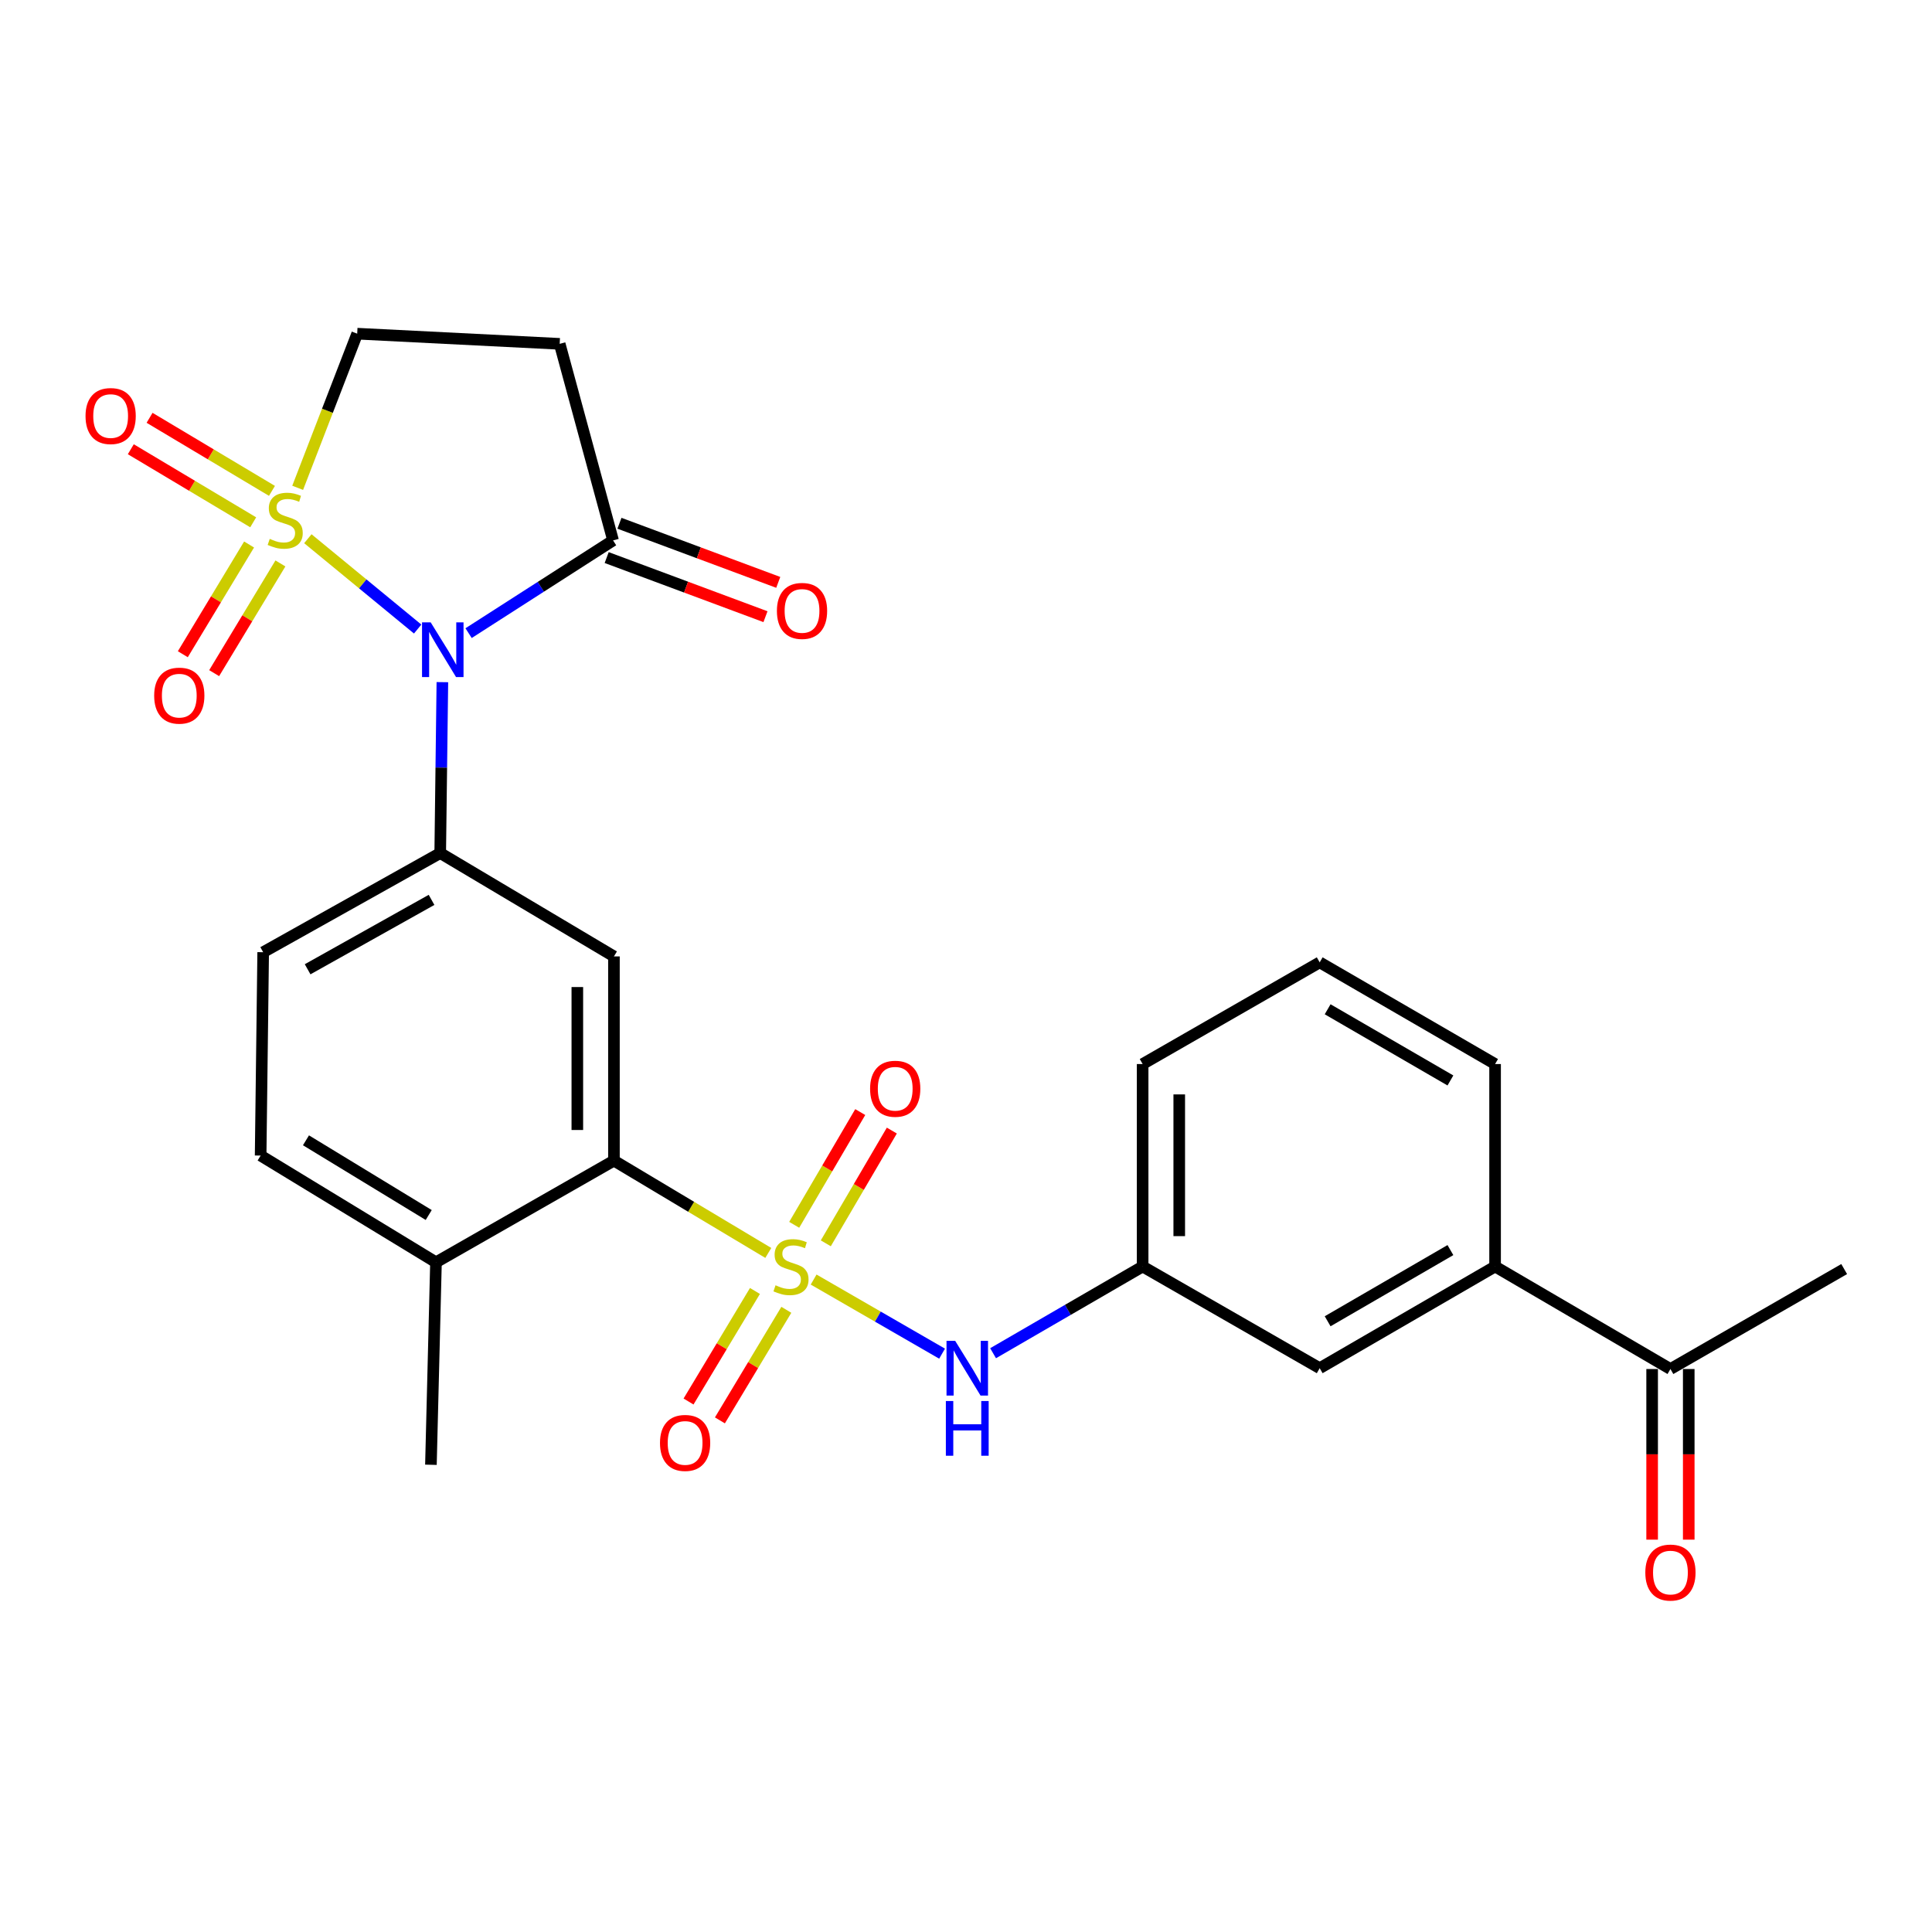 <?xml version='1.0' encoding='iso-8859-1'?>
<svg version='1.1' baseProfile='full'
              xmlns='http://www.w3.org/2000/svg'
                      xmlns:rdkit='http://www.rdkit.org/xml'
                      xmlns:xlink='http://www.w3.org/1999/xlink'
                  xml:space='preserve'
width='1000px' height='1000px' viewBox='0 0 1000 1000'>
<!-- END OF HEADER -->
<rect style='opacity:1.0;fill:#FFFFFF;stroke:none' width='1000' height='1000' x='0' y='0'> </rect>
<path class='bond-0' d='M 159.342,278.84 L 187.762,302.216' style='fill:none;fill-rule:evenodd;stroke:#CCCC00;stroke-width:6px;stroke-linecap:butt;stroke-linejoin:miter;stroke-opacity:1' />
<path class='bond-0' d='M 187.762,302.216 L 216.181,325.593' style='fill:none;fill-rule:evenodd;stroke:#0000FF;stroke-width:6px;stroke-linecap:butt;stroke-linejoin:miter;stroke-opacity:1' />
<path class='bond-8' d='M 154.073,252.494 L 169.48,212.603' style='fill:none;fill-rule:evenodd;stroke:#CCCC00;stroke-width:6px;stroke-linecap:butt;stroke-linejoin:miter;stroke-opacity:1' />
<path class='bond-8' d='M 169.48,212.603 L 184.886,172.712' style='fill:none;fill-rule:evenodd;stroke:#000000;stroke-width:6px;stroke-linecap:butt;stroke-linejoin:miter;stroke-opacity:1' />
<path class='bond-9' d='M 128.924,281.833 L 111.776,310.229' style='fill:none;fill-rule:evenodd;stroke:#CCCC00;stroke-width:6px;stroke-linecap:butt;stroke-linejoin:miter;stroke-opacity:1' />
<path class='bond-9' d='M 111.776,310.229 L 94.628,338.625' style='fill:none;fill-rule:evenodd;stroke:#FF0000;stroke-width:6px;stroke-linecap:butt;stroke-linejoin:miter;stroke-opacity:1' />
<path class='bond-9' d='M 145.144,291.629 L 127.996,320.024' style='fill:none;fill-rule:evenodd;stroke:#CCCC00;stroke-width:6px;stroke-linecap:butt;stroke-linejoin:miter;stroke-opacity:1' />
<path class='bond-9' d='M 127.996,320.024 L 110.848,348.42' style='fill:none;fill-rule:evenodd;stroke:#FF0000;stroke-width:6px;stroke-linecap:butt;stroke-linejoin:miter;stroke-opacity:1' />
<path class='bond-10' d='M 140.767,254.074 L 109.092,235.164' style='fill:none;fill-rule:evenodd;stroke:#CCCC00;stroke-width:6px;stroke-linecap:butt;stroke-linejoin:miter;stroke-opacity:1' />
<path class='bond-10' d='M 109.092,235.164 L 77.417,216.254' style='fill:none;fill-rule:evenodd;stroke:#FF0000;stroke-width:6px;stroke-linecap:butt;stroke-linejoin:miter;stroke-opacity:1' />
<path class='bond-10' d='M 131.054,270.343 L 99.379,251.433' style='fill:none;fill-rule:evenodd;stroke:#CCCC00;stroke-width:6px;stroke-linecap:butt;stroke-linejoin:miter;stroke-opacity:1' />
<path class='bond-10' d='M 99.379,251.433 L 67.704,232.523' style='fill:none;fill-rule:evenodd;stroke:#FF0000;stroke-width:6px;stroke-linecap:butt;stroke-linejoin:miter;stroke-opacity:1' />
<path class='bond-2' d='M 228.971,353.078 L 228.413,397.31' style='fill:none;fill-rule:evenodd;stroke:#0000FF;stroke-width:6px;stroke-linecap:butt;stroke-linejoin:miter;stroke-opacity:1' />
<path class='bond-2' d='M 228.413,397.31 L 227.856,441.543' style='fill:none;fill-rule:evenodd;stroke:#000000;stroke-width:6px;stroke-linecap:butt;stroke-linejoin:miter;stroke-opacity:1' />
<path class='bond-4' d='M 242.541,327.713 L 279.931,303.714' style='fill:none;fill-rule:evenodd;stroke:#0000FF;stroke-width:6px;stroke-linecap:butt;stroke-linejoin:miter;stroke-opacity:1' />
<path class='bond-4' d='M 279.931,303.714 L 317.322,279.716' style='fill:none;fill-rule:evenodd;stroke:#000000;stroke-width:6px;stroke-linecap:butt;stroke-linejoin:miter;stroke-opacity:1' />
<path class='bond-1' d='M 397.671,648.514 L 357.723,624.626' style='fill:none;fill-rule:evenodd;stroke:#CCCC00;stroke-width:6px;stroke-linecap:butt;stroke-linejoin:miter;stroke-opacity:1' />
<path class='bond-1' d='M 357.723,624.626 L 317.775,600.738' style='fill:none;fill-rule:evenodd;stroke:#000000;stroke-width:6px;stroke-linecap:butt;stroke-linejoin:miter;stroke-opacity:1' />
<path class='bond-6' d='M 421.134,662.297 L 454.377,681.475' style='fill:none;fill-rule:evenodd;stroke:#CCCC00;stroke-width:6px;stroke-linecap:butt;stroke-linejoin:miter;stroke-opacity:1' />
<path class='bond-6' d='M 454.377,681.475 L 487.62,700.654' style='fill:none;fill-rule:evenodd;stroke:#0000FF;stroke-width:6px;stroke-linecap:butt;stroke-linejoin:miter;stroke-opacity:1' />
<path class='bond-11' d='M 390.761,668.202 L 373.571,696.814' style='fill:none;fill-rule:evenodd;stroke:#CCCC00;stroke-width:6px;stroke-linecap:butt;stroke-linejoin:miter;stroke-opacity:1' />
<path class='bond-11' d='M 373.571,696.814 L 356.381,725.427' style='fill:none;fill-rule:evenodd;stroke:#FF0000;stroke-width:6px;stroke-linecap:butt;stroke-linejoin:miter;stroke-opacity:1' />
<path class='bond-11' d='M 407.003,677.96 L 389.813,706.572' style='fill:none;fill-rule:evenodd;stroke:#CCCC00;stroke-width:6px;stroke-linecap:butt;stroke-linejoin:miter;stroke-opacity:1' />
<path class='bond-11' d='M 389.813,706.572 L 372.623,735.185' style='fill:none;fill-rule:evenodd;stroke:#FF0000;stroke-width:6px;stroke-linecap:butt;stroke-linejoin:miter;stroke-opacity:1' />
<path class='bond-12' d='M 427.429,643.54 L 444.52,614.361' style='fill:none;fill-rule:evenodd;stroke:#CCCC00;stroke-width:6px;stroke-linecap:butt;stroke-linejoin:miter;stroke-opacity:1' />
<path class='bond-12' d='M 444.52,614.361 L 461.611,585.182' style='fill:none;fill-rule:evenodd;stroke:#FF0000;stroke-width:6px;stroke-linecap:butt;stroke-linejoin:miter;stroke-opacity:1' />
<path class='bond-12' d='M 411.079,633.964 L 428.17,604.785' style='fill:none;fill-rule:evenodd;stroke:#CCCC00;stroke-width:6px;stroke-linecap:butt;stroke-linejoin:miter;stroke-opacity:1' />
<path class='bond-12' d='M 428.17,604.785 L 445.261,575.606' style='fill:none;fill-rule:evenodd;stroke:#FF0000;stroke-width:6px;stroke-linecap:butt;stroke-linejoin:miter;stroke-opacity:1' />
<path class='bond-5' d='M 227.856,441.543 L 317.775,495.039' style='fill:none;fill-rule:evenodd;stroke:#000000;stroke-width:6px;stroke-linecap:butt;stroke-linejoin:miter;stroke-opacity:1' />
<path class='bond-16' d='M 227.856,441.543 L 136.221,492.86' style='fill:none;fill-rule:evenodd;stroke:#000000;stroke-width:6px;stroke-linecap:butt;stroke-linejoin:miter;stroke-opacity:1' />
<path class='bond-16' d='M 223.369,465.773 L 159.225,501.695' style='fill:none;fill-rule:evenodd;stroke:#000000;stroke-width:6px;stroke-linecap:butt;stroke-linejoin:miter;stroke-opacity:1' />
<path class='bond-3' d='M 317.775,600.738 L 317.775,495.039' style='fill:none;fill-rule:evenodd;stroke:#000000;stroke-width:6px;stroke-linecap:butt;stroke-linejoin:miter;stroke-opacity:1' />
<path class='bond-3' d='M 298.827,584.883 L 298.827,510.894' style='fill:none;fill-rule:evenodd;stroke:#000000;stroke-width:6px;stroke-linecap:butt;stroke-linejoin:miter;stroke-opacity:1' />
<path class='bond-28' d='M 317.775,600.738 L 225.666,653.361' style='fill:none;fill-rule:evenodd;stroke:#000000;stroke-width:6px;stroke-linecap:butt;stroke-linejoin:miter;stroke-opacity:1' />
<path class='bond-19' d='M 314.017,288.595 L 355.114,303.895' style='fill:none;fill-rule:evenodd;stroke:#000000;stroke-width:6px;stroke-linecap:butt;stroke-linejoin:miter;stroke-opacity:1' />
<path class='bond-19' d='M 355.114,303.895 L 396.211,319.195' style='fill:none;fill-rule:evenodd;stroke:#FF0000;stroke-width:6px;stroke-linecap:butt;stroke-linejoin:miter;stroke-opacity:1' />
<path class='bond-19' d='M 320.628,270.837 L 361.725,286.138' style='fill:none;fill-rule:evenodd;stroke:#000000;stroke-width:6px;stroke-linecap:butt;stroke-linejoin:miter;stroke-opacity:1' />
<path class='bond-19' d='M 361.725,286.138 L 402.822,301.438' style='fill:none;fill-rule:evenodd;stroke:#FF0000;stroke-width:6px;stroke-linecap:butt;stroke-linejoin:miter;stroke-opacity:1' />
<path class='bond-27' d='M 317.322,279.716 L 289.69,177.975' style='fill:none;fill-rule:evenodd;stroke:#000000;stroke-width:6px;stroke-linecap:butt;stroke-linejoin:miter;stroke-opacity:1' />
<path class='bond-17' d='M 514.018,700.425 L 552.723,677.982' style='fill:none;fill-rule:evenodd;stroke:#0000FF;stroke-width:6px;stroke-linecap:butt;stroke-linejoin:miter;stroke-opacity:1' />
<path class='bond-17' d='M 552.723,677.982 L 591.427,655.54' style='fill:none;fill-rule:evenodd;stroke:#000000;stroke-width:6px;stroke-linecap:butt;stroke-linejoin:miter;stroke-opacity:1' />
<path class='bond-7' d='M 289.69,177.975 L 184.886,172.712' style='fill:none;fill-rule:evenodd;stroke:#000000;stroke-width:6px;stroke-linecap:butt;stroke-linejoin:miter;stroke-opacity:1' />
<path class='bond-13' d='M 773.855,655.54 L 683.072,708.174' style='fill:none;fill-rule:evenodd;stroke:#000000;stroke-width:6px;stroke-linecap:butt;stroke-linejoin:miter;stroke-opacity:1' />
<path class='bond-13' d='M 750.733,647.043 L 687.186,683.886' style='fill:none;fill-rule:evenodd;stroke:#000000;stroke-width:6px;stroke-linecap:butt;stroke-linejoin:miter;stroke-opacity:1' />
<path class='bond-15' d='M 773.855,655.54 L 864.616,708.605' style='fill:none;fill-rule:evenodd;stroke:#000000;stroke-width:6px;stroke-linecap:butt;stroke-linejoin:miter;stroke-opacity:1' />
<path class='bond-29' d='M 773.855,655.54 L 773.855,550.747' style='fill:none;fill-rule:evenodd;stroke:#000000;stroke-width:6px;stroke-linecap:butt;stroke-linejoin:miter;stroke-opacity:1' />
<path class='bond-14' d='M 225.666,653.361 L 134.905,598.117' style='fill:none;fill-rule:evenodd;stroke:#000000;stroke-width:6px;stroke-linecap:butt;stroke-linejoin:miter;stroke-opacity:1' />
<path class='bond-14' d='M 221.904,628.889 L 158.371,590.218' style='fill:none;fill-rule:evenodd;stroke:#000000;stroke-width:6px;stroke-linecap:butt;stroke-linejoin:miter;stroke-opacity:1' />
<path class='bond-26' d='M 225.666,653.361 L 223.045,758.165' style='fill:none;fill-rule:evenodd;stroke:#000000;stroke-width:6px;stroke-linecap:butt;stroke-linejoin:miter;stroke-opacity:1' />
<path class='bond-20' d='M 855.142,708.605 L 855.142,752.763' style='fill:none;fill-rule:evenodd;stroke:#000000;stroke-width:6px;stroke-linecap:butt;stroke-linejoin:miter;stroke-opacity:1' />
<path class='bond-20' d='M 855.142,752.763 L 855.142,796.92' style='fill:none;fill-rule:evenodd;stroke:#FF0000;stroke-width:6px;stroke-linecap:butt;stroke-linejoin:miter;stroke-opacity:1' />
<path class='bond-20' d='M 874.09,708.605 L 874.09,752.763' style='fill:none;fill-rule:evenodd;stroke:#000000;stroke-width:6px;stroke-linecap:butt;stroke-linejoin:miter;stroke-opacity:1' />
<path class='bond-20' d='M 874.09,752.763 L 874.09,796.92' style='fill:none;fill-rule:evenodd;stroke:#FF0000;stroke-width:6px;stroke-linecap:butt;stroke-linejoin:miter;stroke-opacity:1' />
<path class='bond-25' d='M 864.616,708.605 L 954.545,656.866' style='fill:none;fill-rule:evenodd;stroke:#000000;stroke-width:6px;stroke-linecap:butt;stroke-linejoin:miter;stroke-opacity:1' />
<path class='bond-21' d='M 136.221,492.86 L 134.905,598.117' style='fill:none;fill-rule:evenodd;stroke:#000000;stroke-width:6px;stroke-linecap:butt;stroke-linejoin:miter;stroke-opacity:1' />
<path class='bond-18' d='M 591.427,655.54 L 683.072,708.174' style='fill:none;fill-rule:evenodd;stroke:#000000;stroke-width:6px;stroke-linecap:butt;stroke-linejoin:miter;stroke-opacity:1' />
<path class='bond-24' d='M 591.427,655.54 L 591.427,550.747' style='fill:none;fill-rule:evenodd;stroke:#000000;stroke-width:6px;stroke-linecap:butt;stroke-linejoin:miter;stroke-opacity:1' />
<path class='bond-24' d='M 610.375,639.821 L 610.375,566.466' style='fill:none;fill-rule:evenodd;stroke:#000000;stroke-width:6px;stroke-linecap:butt;stroke-linejoin:miter;stroke-opacity:1' />
<path class='bond-22' d='M 773.855,550.747 L 683.072,498.113' style='fill:none;fill-rule:evenodd;stroke:#000000;stroke-width:6px;stroke-linecap:butt;stroke-linejoin:miter;stroke-opacity:1' />
<path class='bond-22' d='M 750.733,559.244 L 687.186,522.401' style='fill:none;fill-rule:evenodd;stroke:#000000;stroke-width:6px;stroke-linecap:butt;stroke-linejoin:miter;stroke-opacity:1' />
<path class='bond-23' d='M 683.072,498.113 L 591.427,550.747' style='fill:none;fill-rule:evenodd;stroke:#000000;stroke-width:6px;stroke-linecap:butt;stroke-linejoin:miter;stroke-opacity:1' />
<path  class='atom-0' d='M 139.621 278.92
Q 139.941 279.04, 141.261 279.6
Q 142.581 280.16, 144.021 280.52
Q 145.501 280.84, 146.941 280.84
Q 149.621 280.84, 151.181 279.56
Q 152.741 278.24, 152.741 275.96
Q 152.741 274.4, 151.941 273.44
Q 151.181 272.48, 149.981 271.96
Q 148.781 271.44, 146.781 270.84
Q 144.261 270.08, 142.741 269.36
Q 141.261 268.64, 140.181 267.12
Q 139.141 265.6, 139.141 263.04
Q 139.141 259.48, 141.541 257.28
Q 143.981 255.08, 148.781 255.08
Q 152.061 255.08, 155.781 256.64
L 154.861 259.72
Q 151.461 258.32, 148.901 258.32
Q 146.141 258.32, 144.621 259.48
Q 143.101 260.6, 143.141 262.56
Q 143.141 264.08, 143.901 265
Q 144.701 265.92, 145.821 266.44
Q 146.981 266.96, 148.901 267.56
Q 151.461 268.36, 152.981 269.16
Q 154.501 269.96, 155.581 271.6
Q 156.701 273.2, 156.701 275.96
Q 156.701 279.88, 154.061 282
Q 151.461 284.08, 147.101 284.08
Q 144.581 284.08, 142.661 283.52
Q 140.781 283, 138.541 282.08
L 139.621 278.92
' fill='#CCCC00'/>
<path  class='atom-1' d='M 222.922 322.126
L 232.202 337.126
Q 233.122 338.606, 234.602 341.286
Q 236.082 343.966, 236.162 344.126
L 236.162 322.126
L 239.922 322.126
L 239.922 350.446
L 236.042 350.446
L 226.082 334.046
Q 224.922 332.126, 223.682 329.926
Q 222.482 327.726, 222.122 327.046
L 222.122 350.446
L 218.442 350.446
L 218.442 322.126
L 222.922 322.126
' fill='#0000FF'/>
<path  class='atom-2' d='M 401.42 665.26
Q 401.74 665.38, 403.06 665.94
Q 404.38 666.5, 405.82 666.86
Q 407.3 667.18, 408.74 667.18
Q 411.42 667.18, 412.98 665.9
Q 414.54 664.58, 414.54 662.3
Q 414.54 660.74, 413.74 659.78
Q 412.98 658.82, 411.78 658.3
Q 410.58 657.78, 408.58 657.18
Q 406.06 656.42, 404.54 655.7
Q 403.06 654.98, 401.98 653.46
Q 400.94 651.94, 400.94 649.38
Q 400.94 645.82, 403.34 643.62
Q 405.78 641.42, 410.58 641.42
Q 413.86 641.42, 417.58 642.98
L 416.66 646.06
Q 413.26 644.66, 410.7 644.66
Q 407.94 644.66, 406.42 645.82
Q 404.9 646.94, 404.94 648.9
Q 404.94 650.42, 405.7 651.34
Q 406.5 652.26, 407.62 652.78
Q 408.78 653.3, 410.7 653.9
Q 413.26 654.7, 414.78 655.5
Q 416.3 656.3, 417.38 657.94
Q 418.5 659.54, 418.5 662.3
Q 418.5 666.22, 415.86 668.34
Q 413.26 670.42, 408.9 670.42
Q 406.38 670.42, 404.46 669.86
Q 402.58 669.34, 400.34 668.42
L 401.42 665.26
' fill='#CCCC00'/>
<path  class='atom-7' d='M 494.395 694.014
L 503.675 709.014
Q 504.595 710.494, 506.075 713.174
Q 507.555 715.854, 507.635 716.014
L 507.635 694.014
L 511.395 694.014
L 511.395 722.334
L 507.515 722.334
L 497.555 705.934
Q 496.395 704.014, 495.155 701.814
Q 493.955 699.614, 493.595 698.934
L 493.595 722.334
L 489.915 722.334
L 489.915 694.014
L 494.395 694.014
' fill='#0000FF'/>
<path  class='atom-7' d='M 489.575 725.166
L 493.415 725.166
L 493.415 737.206
L 507.895 737.206
L 507.895 725.166
L 511.735 725.166
L 511.735 753.486
L 507.895 753.486
L 507.895 740.406
L 493.415 740.406
L 493.415 753.486
L 489.575 753.486
L 489.575 725.166
' fill='#0000FF'/>
<path  class='atom-10' d='M 79.798 360.062
Q 79.798 353.262, 83.158 349.462
Q 86.518 345.662, 92.798 345.662
Q 99.078 345.662, 102.438 349.462
Q 105.798 353.262, 105.798 360.062
Q 105.798 366.942, 102.398 370.862
Q 98.998 374.742, 92.798 374.742
Q 86.558 374.742, 83.158 370.862
Q 79.798 366.982, 79.798 360.062
M 92.798 371.542
Q 97.118 371.542, 99.438 368.662
Q 101.798 365.742, 101.798 360.062
Q 101.798 354.502, 99.438 351.702
Q 97.118 348.862, 92.798 348.862
Q 88.478 348.862, 86.118 351.662
Q 83.798 354.462, 83.798 360.062
Q 83.798 365.782, 86.118 368.662
Q 88.478 371.542, 92.798 371.542
' fill='#FF0000'/>
<path  class='atom-11' d='M 44.271 215.341
Q 44.271 208.541, 47.631 204.741
Q 50.991 200.941, 57.271 200.941
Q 63.551 200.941, 66.911 204.741
Q 70.271 208.541, 70.271 215.341
Q 70.271 222.221, 66.871 226.141
Q 63.471 230.021, 57.271 230.021
Q 51.031 230.021, 47.631 226.141
Q 44.271 222.261, 44.271 215.341
M 57.271 226.821
Q 61.591 226.821, 63.911 223.941
Q 66.271 221.021, 66.271 215.341
Q 66.271 209.781, 63.911 206.981
Q 61.591 204.141, 57.271 204.141
Q 52.951 204.141, 50.591 206.941
Q 48.271 209.741, 48.271 215.341
Q 48.271 221.061, 50.591 223.941
Q 52.951 226.821, 57.271 226.821
' fill='#FF0000'/>
<path  class='atom-12' d='M 341.608 746.855
Q 341.608 740.055, 344.968 736.255
Q 348.328 732.455, 354.608 732.455
Q 360.888 732.455, 364.248 736.255
Q 367.608 740.055, 367.608 746.855
Q 367.608 753.735, 364.208 757.655
Q 360.808 761.535, 354.608 761.535
Q 348.368 761.535, 344.968 757.655
Q 341.608 753.775, 341.608 746.855
M 354.608 758.335
Q 358.928 758.335, 361.248 755.455
Q 363.608 752.535, 363.608 746.855
Q 363.608 741.295, 361.248 738.495
Q 358.928 735.655, 354.608 735.655
Q 350.288 735.655, 347.928 738.455
Q 345.608 741.255, 345.608 746.855
Q 345.608 752.575, 347.928 755.455
Q 350.288 758.335, 354.608 758.335
' fill='#FF0000'/>
<path  class='atom-13' d='M 450.359 563.532
Q 450.359 556.732, 453.719 552.932
Q 457.079 549.132, 463.359 549.132
Q 469.639 549.132, 472.999 552.932
Q 476.359 556.732, 476.359 563.532
Q 476.359 570.412, 472.959 574.332
Q 469.559 578.212, 463.359 578.212
Q 457.119 578.212, 453.719 574.332
Q 450.359 570.452, 450.359 563.532
M 463.359 575.012
Q 467.679 575.012, 469.999 572.132
Q 472.359 569.212, 472.359 563.532
Q 472.359 557.972, 469.999 555.172
Q 467.679 552.332, 463.359 552.332
Q 459.039 552.332, 456.679 555.132
Q 454.359 557.932, 454.359 563.532
Q 454.359 569.252, 456.679 572.132
Q 459.039 575.012, 463.359 575.012
' fill='#FF0000'/>
<path  class='atom-20' d='M 402.126 316.208
Q 402.126 309.408, 405.486 305.608
Q 408.846 301.808, 415.126 301.808
Q 421.406 301.808, 424.766 305.608
Q 428.126 309.408, 428.126 316.208
Q 428.126 323.088, 424.726 327.008
Q 421.326 330.888, 415.126 330.888
Q 408.886 330.888, 405.486 327.008
Q 402.126 323.128, 402.126 316.208
M 415.126 327.688
Q 419.446 327.688, 421.766 324.808
Q 424.126 321.888, 424.126 316.208
Q 424.126 310.648, 421.766 307.848
Q 419.446 305.008, 415.126 305.008
Q 410.806 305.008, 408.446 307.808
Q 406.126 310.608, 406.126 316.208
Q 406.126 321.928, 408.446 324.808
Q 410.806 327.688, 415.126 327.688
' fill='#FF0000'/>
<path  class='atom-21' d='M 851.616 813.952
Q 851.616 807.152, 854.976 803.352
Q 858.336 799.552, 864.616 799.552
Q 870.896 799.552, 874.256 803.352
Q 877.616 807.152, 877.616 813.952
Q 877.616 820.832, 874.216 824.752
Q 870.816 828.632, 864.616 828.632
Q 858.376 828.632, 854.976 824.752
Q 851.616 820.872, 851.616 813.952
M 864.616 825.432
Q 868.936 825.432, 871.256 822.552
Q 873.616 819.632, 873.616 813.952
Q 873.616 808.392, 871.256 805.592
Q 868.936 802.752, 864.616 802.752
Q 860.296 802.752, 857.936 805.552
Q 855.616 808.352, 855.616 813.952
Q 855.616 819.672, 857.936 822.552
Q 860.296 825.432, 864.616 825.432
' fill='#FF0000'/>
</svg>
